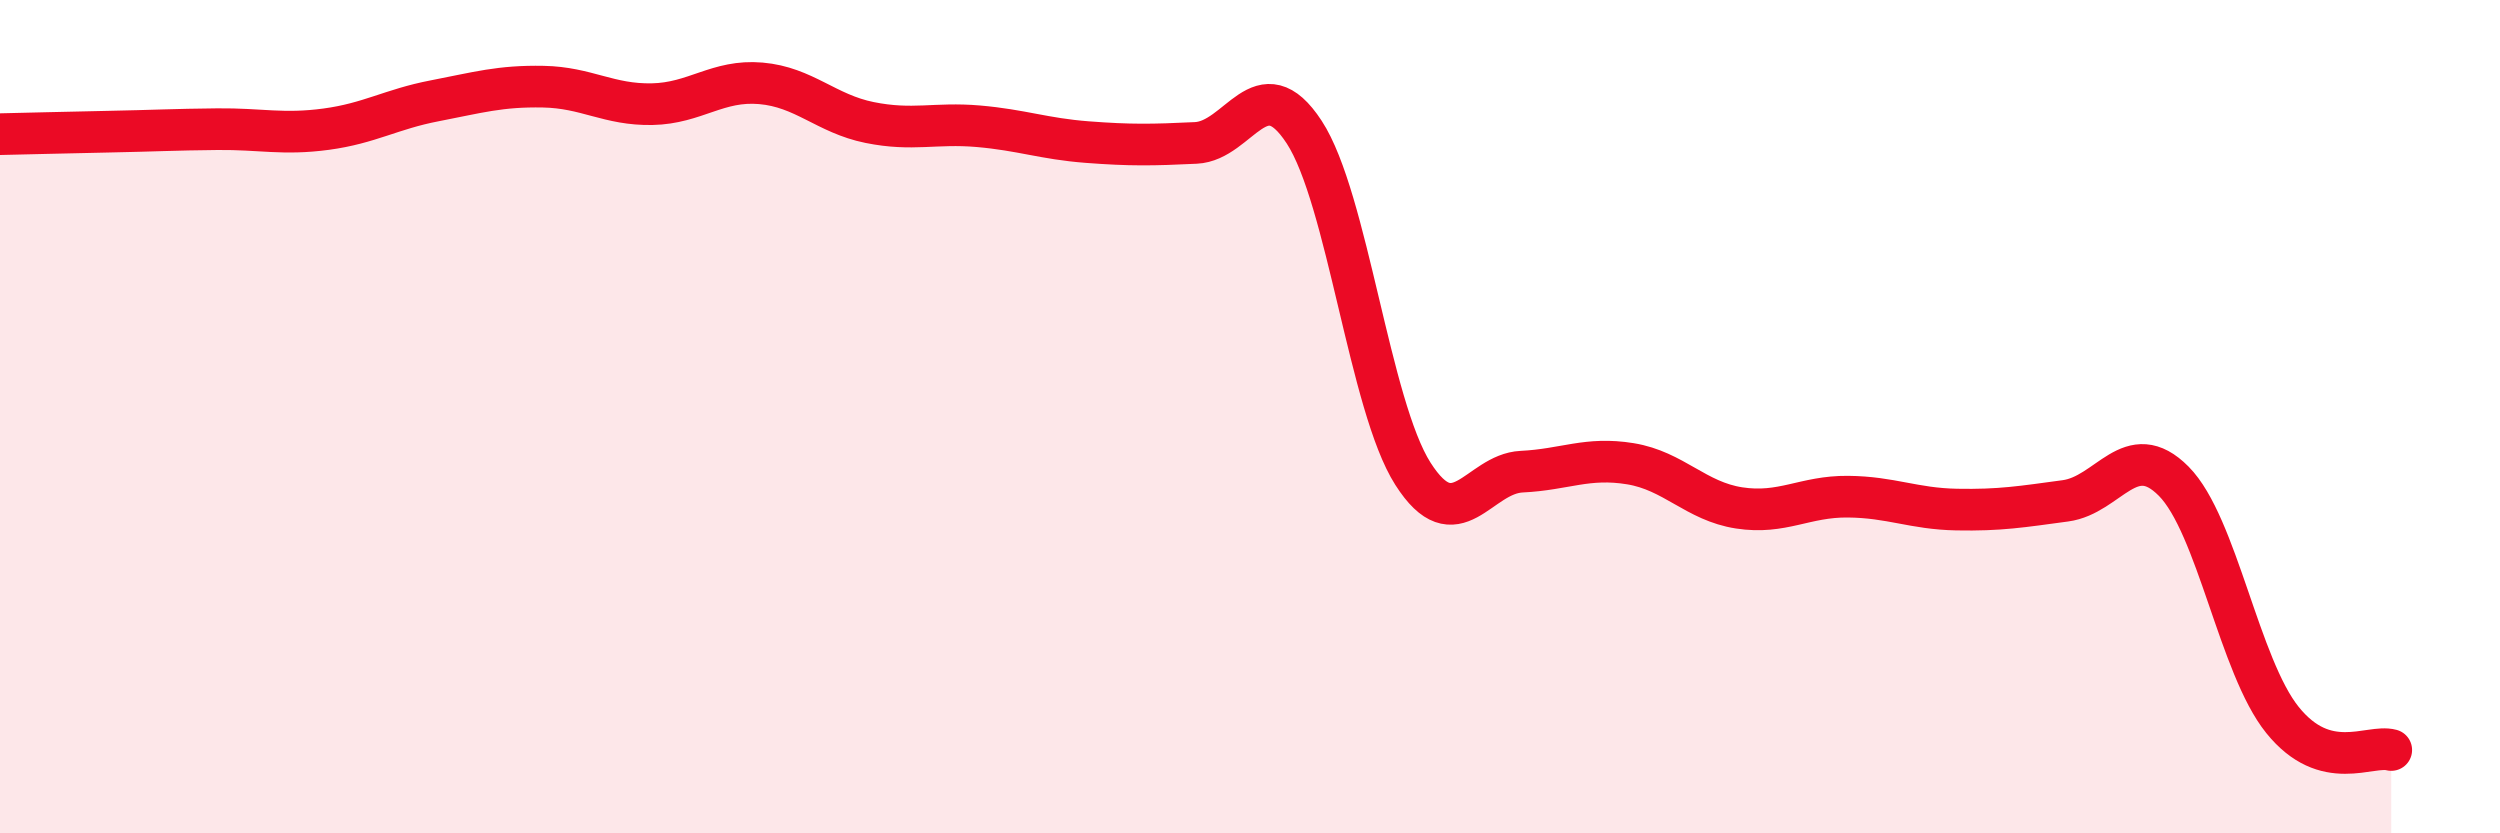 
    <svg width="60" height="20" viewBox="0 0 60 20" xmlns="http://www.w3.org/2000/svg">
      <path
        d="M 0,3.22 C 0.52,3.21 1.57,3.18 2.61,3.16 C 3.65,3.14 4.18,3.11 5.22,3.1 C 6.26,3.09 6.79,3.24 7.83,3.1 C 8.87,2.96 9.39,2.62 10.43,2.42 C 11.47,2.22 12,2.06 13.04,2.08 C 14.08,2.1 14.61,2.52 15.65,2.5 C 16.69,2.48 17.22,1.91 18.26,2 C 19.3,2.09 19.83,2.73 20.87,2.94 C 21.91,3.15 22.44,2.94 23.48,3.03 C 24.52,3.12 25.05,3.33 26.09,3.41 C 27.13,3.49 27.66,3.48 28.7,3.43 C 29.74,3.38 30.26,1.58 31.3,3.17 C 32.34,4.76 32.87,9.74 33.91,11.37 C 34.95,13 35.48,11.37 36.52,11.32 C 37.56,11.27 38.09,10.96 39.13,11.13 C 40.17,11.3 40.7,12.03 41.74,12.19 C 42.78,12.35 43.31,11.91 44.35,11.92 C 45.39,11.93 45.92,12.21 46.96,12.23 C 48,12.25 48.53,12.16 49.57,12.02 C 50.61,11.88 51.13,10.5 52.17,11.55 C 53.21,12.6 53.74,15.99 54.78,17.28 C 55.82,18.57 56.87,17.86 57.39,18L57.39 20L0 20Z"
        fill="#EB0A25"
        opacity="0.1"
        stroke-linecap="round"
        stroke-linejoin="round"
      />
      <path
        d="M 0,3.22 C 0.52,3.21 1.57,3.18 2.61,3.16 C 3.65,3.14 4.18,3.11 5.22,3.1 C 6.26,3.09 6.79,3.24 7.83,3.1 C 8.87,2.96 9.39,2.62 10.43,2.42 C 11.47,2.22 12,2.06 13.04,2.08 C 14.08,2.1 14.61,2.52 15.65,2.5 C 16.69,2.48 17.22,1.91 18.26,2 C 19.3,2.09 19.83,2.73 20.87,2.94 C 21.91,3.15 22.44,2.94 23.48,3.03 C 24.52,3.12 25.05,3.33 26.09,3.41 C 27.13,3.49 27.66,3.48 28.7,3.43 C 29.74,3.38 30.26,1.58 31.3,3.17 C 32.34,4.76 32.87,9.74 33.91,11.37 C 34.95,13 35.48,11.37 36.52,11.32 C 37.56,11.27 38.09,10.96 39.13,11.13 C 40.17,11.3 40.7,12.03 41.74,12.19 C 42.78,12.35 43.31,11.91 44.35,11.92 C 45.39,11.93 45.92,12.21 46.96,12.23 C 48,12.25 48.53,12.16 49.57,12.02 C 50.61,11.88 51.13,10.5 52.17,11.55 C 53.21,12.6 53.74,15.99 54.78,17.28 C 55.82,18.57 56.87,17.86 57.39,18"
        stroke="#EB0A25"
        stroke-width="1"
        fill="none"
        stroke-linecap="round"
        stroke-linejoin="round"
      />
    </svg>
  
